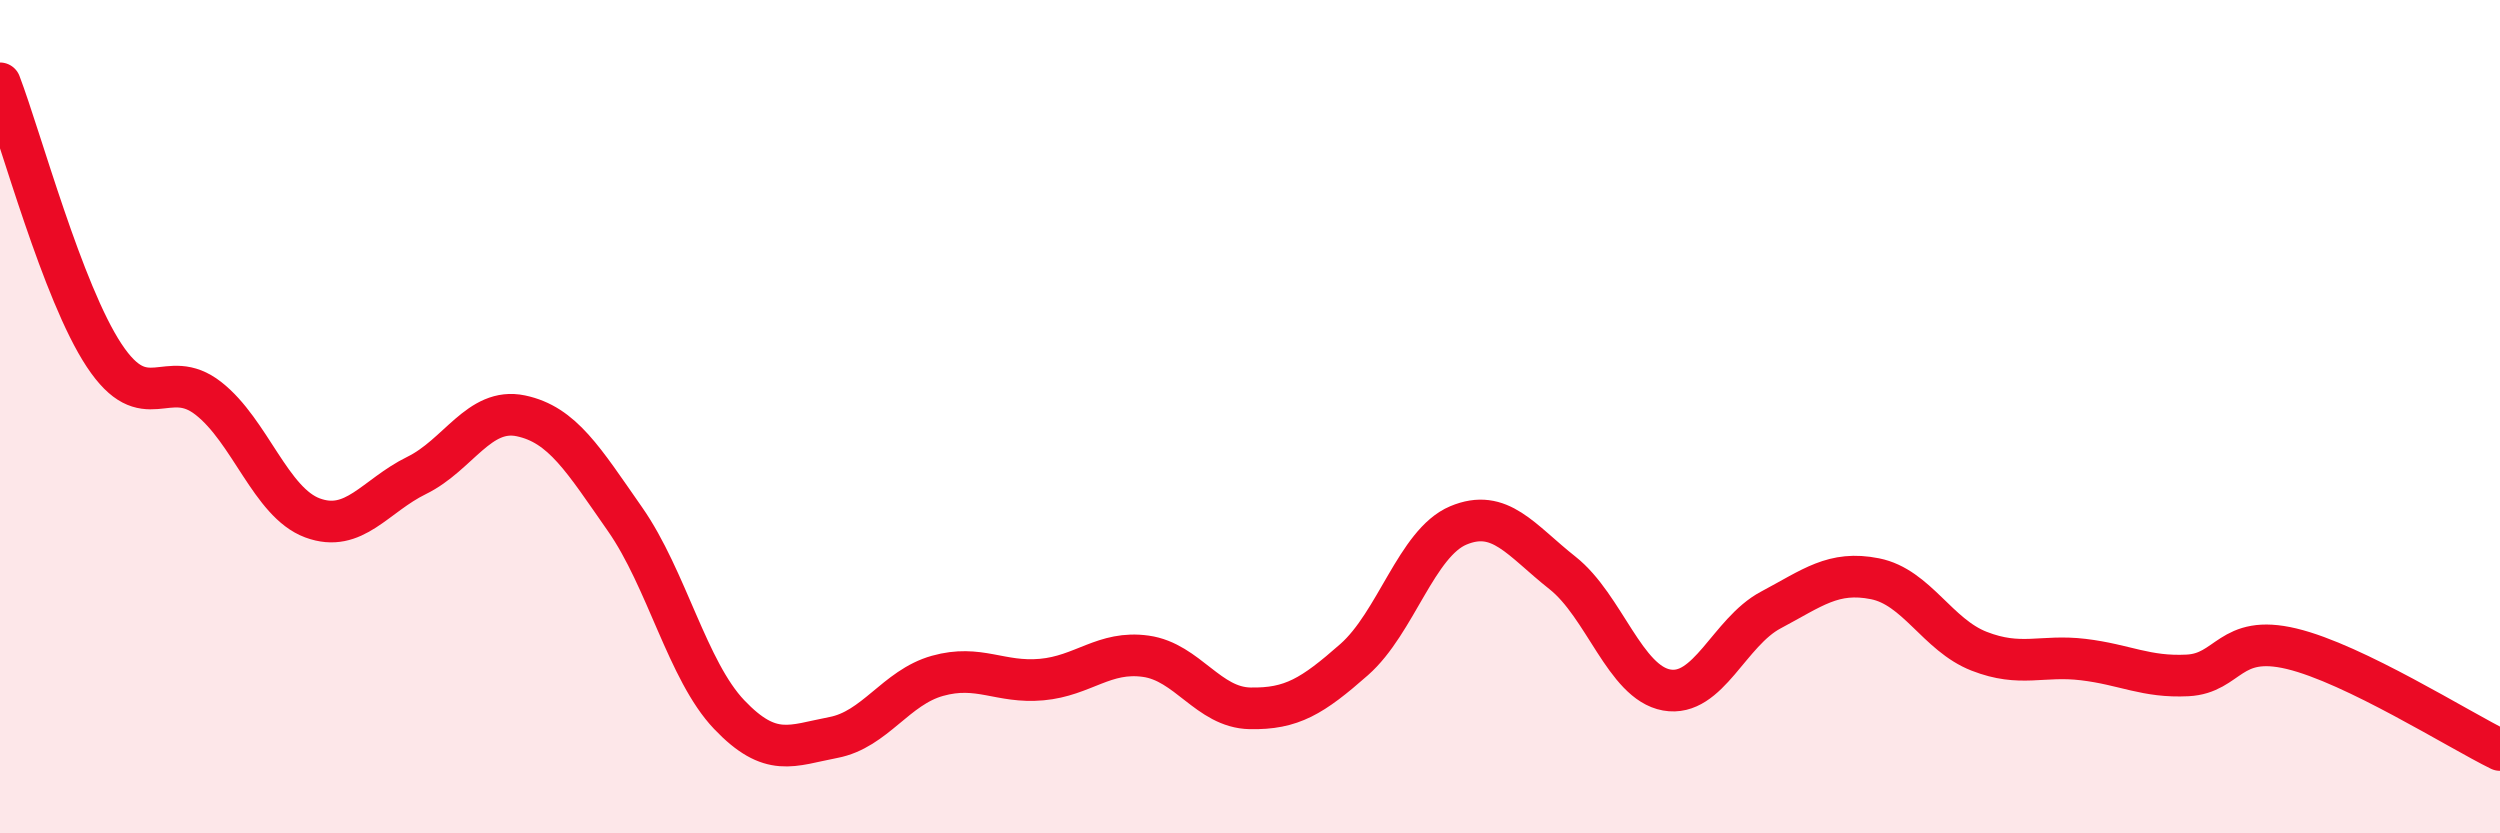 
    <svg width="60" height="20" viewBox="0 0 60 20" xmlns="http://www.w3.org/2000/svg">
      <path
        d="M 0,2 C 0.5,3.31 1.5,7.02 2.5,8.53 C 3.5,10.04 4,8.78 5,9.56 C 6,10.34 6.5,12.06 7.5,12.43 C 8.5,12.8 9,11.9 10,11.41 C 11,10.92 11.5,9.77 12.5,9.98 C 13.5,10.19 14,11.03 15,12.46 C 16,13.89 16.5,16.1 17.5,17.15 C 18.5,18.2 19,17.89 20,17.7 C 21,17.51 21.5,16.5 22.5,16.22 C 23.5,15.94 24,16.4 25,16.31 C 26,16.22 26.5,15.61 27.5,15.75 C 28.5,15.89 29,16.98 30,17 C 31,17.02 31.5,16.71 32.5,15.83 C 33.5,14.95 34,13.03 35,12.61 C 36,12.19 36.5,12.96 37.5,13.75 C 38.5,14.54 39,16.38 40,16.56 C 41,16.74 41.5,15.17 42.5,14.64 C 43.5,14.11 44,13.69 45,13.89 C 46,14.09 46.5,15.24 47.5,15.63 C 48.5,16.02 49,15.71 50,15.83 C 51,15.95 51.5,16.26 52.5,16.21 C 53.5,16.16 53.5,15.21 55,15.57 C 56.5,15.93 59,17.51 60,18L60 20L0 20Z"
        fill="#EB0A25"
        opacity="0.1"
        stroke-linecap="round"
        stroke-linejoin="round"
      />
      <path
        d="M 0,2 C 0.5,3.31 1.5,7.02 2.5,8.53 C 3.5,10.04 4,8.78 5,9.56 C 6,10.34 6.5,12.06 7.5,12.43 C 8.5,12.8 9,11.9 10,11.41 C 11,10.92 11.5,9.77 12.5,9.98 C 13.5,10.19 14,11.03 15,12.46 C 16,13.89 16.5,16.1 17.5,17.15 C 18.5,18.2 19,17.89 20,17.7 C 21,17.51 21.5,16.5 22.5,16.22 C 23.5,15.94 24,16.4 25,16.31 C 26,16.22 26.5,15.61 27.5,15.75 C 28.5,15.89 29,16.98 30,17 C 31,17.02 31.5,16.71 32.5,15.83 C 33.5,14.95 34,13.03 35,12.61 C 36,12.19 36.5,12.96 37.5,13.75 C 38.5,14.54 39,16.38 40,16.56 C 41,16.74 41.5,15.17 42.5,14.64 C 43.5,14.11 44,13.69 45,13.89 C 46,14.09 46.5,15.24 47.5,15.63 C 48.5,16.02 49,15.71 50,15.83 C 51,15.95 51.5,16.26 52.5,16.21 C 53.5,16.16 53.5,15.21 55,15.57 C 56.5,15.93 59,17.51 60,18"
        stroke="#EB0A25"
        stroke-width="1"
        fill="none"
        stroke-linecap="round"
        stroke-linejoin="round"
      />
    </svg>
  
